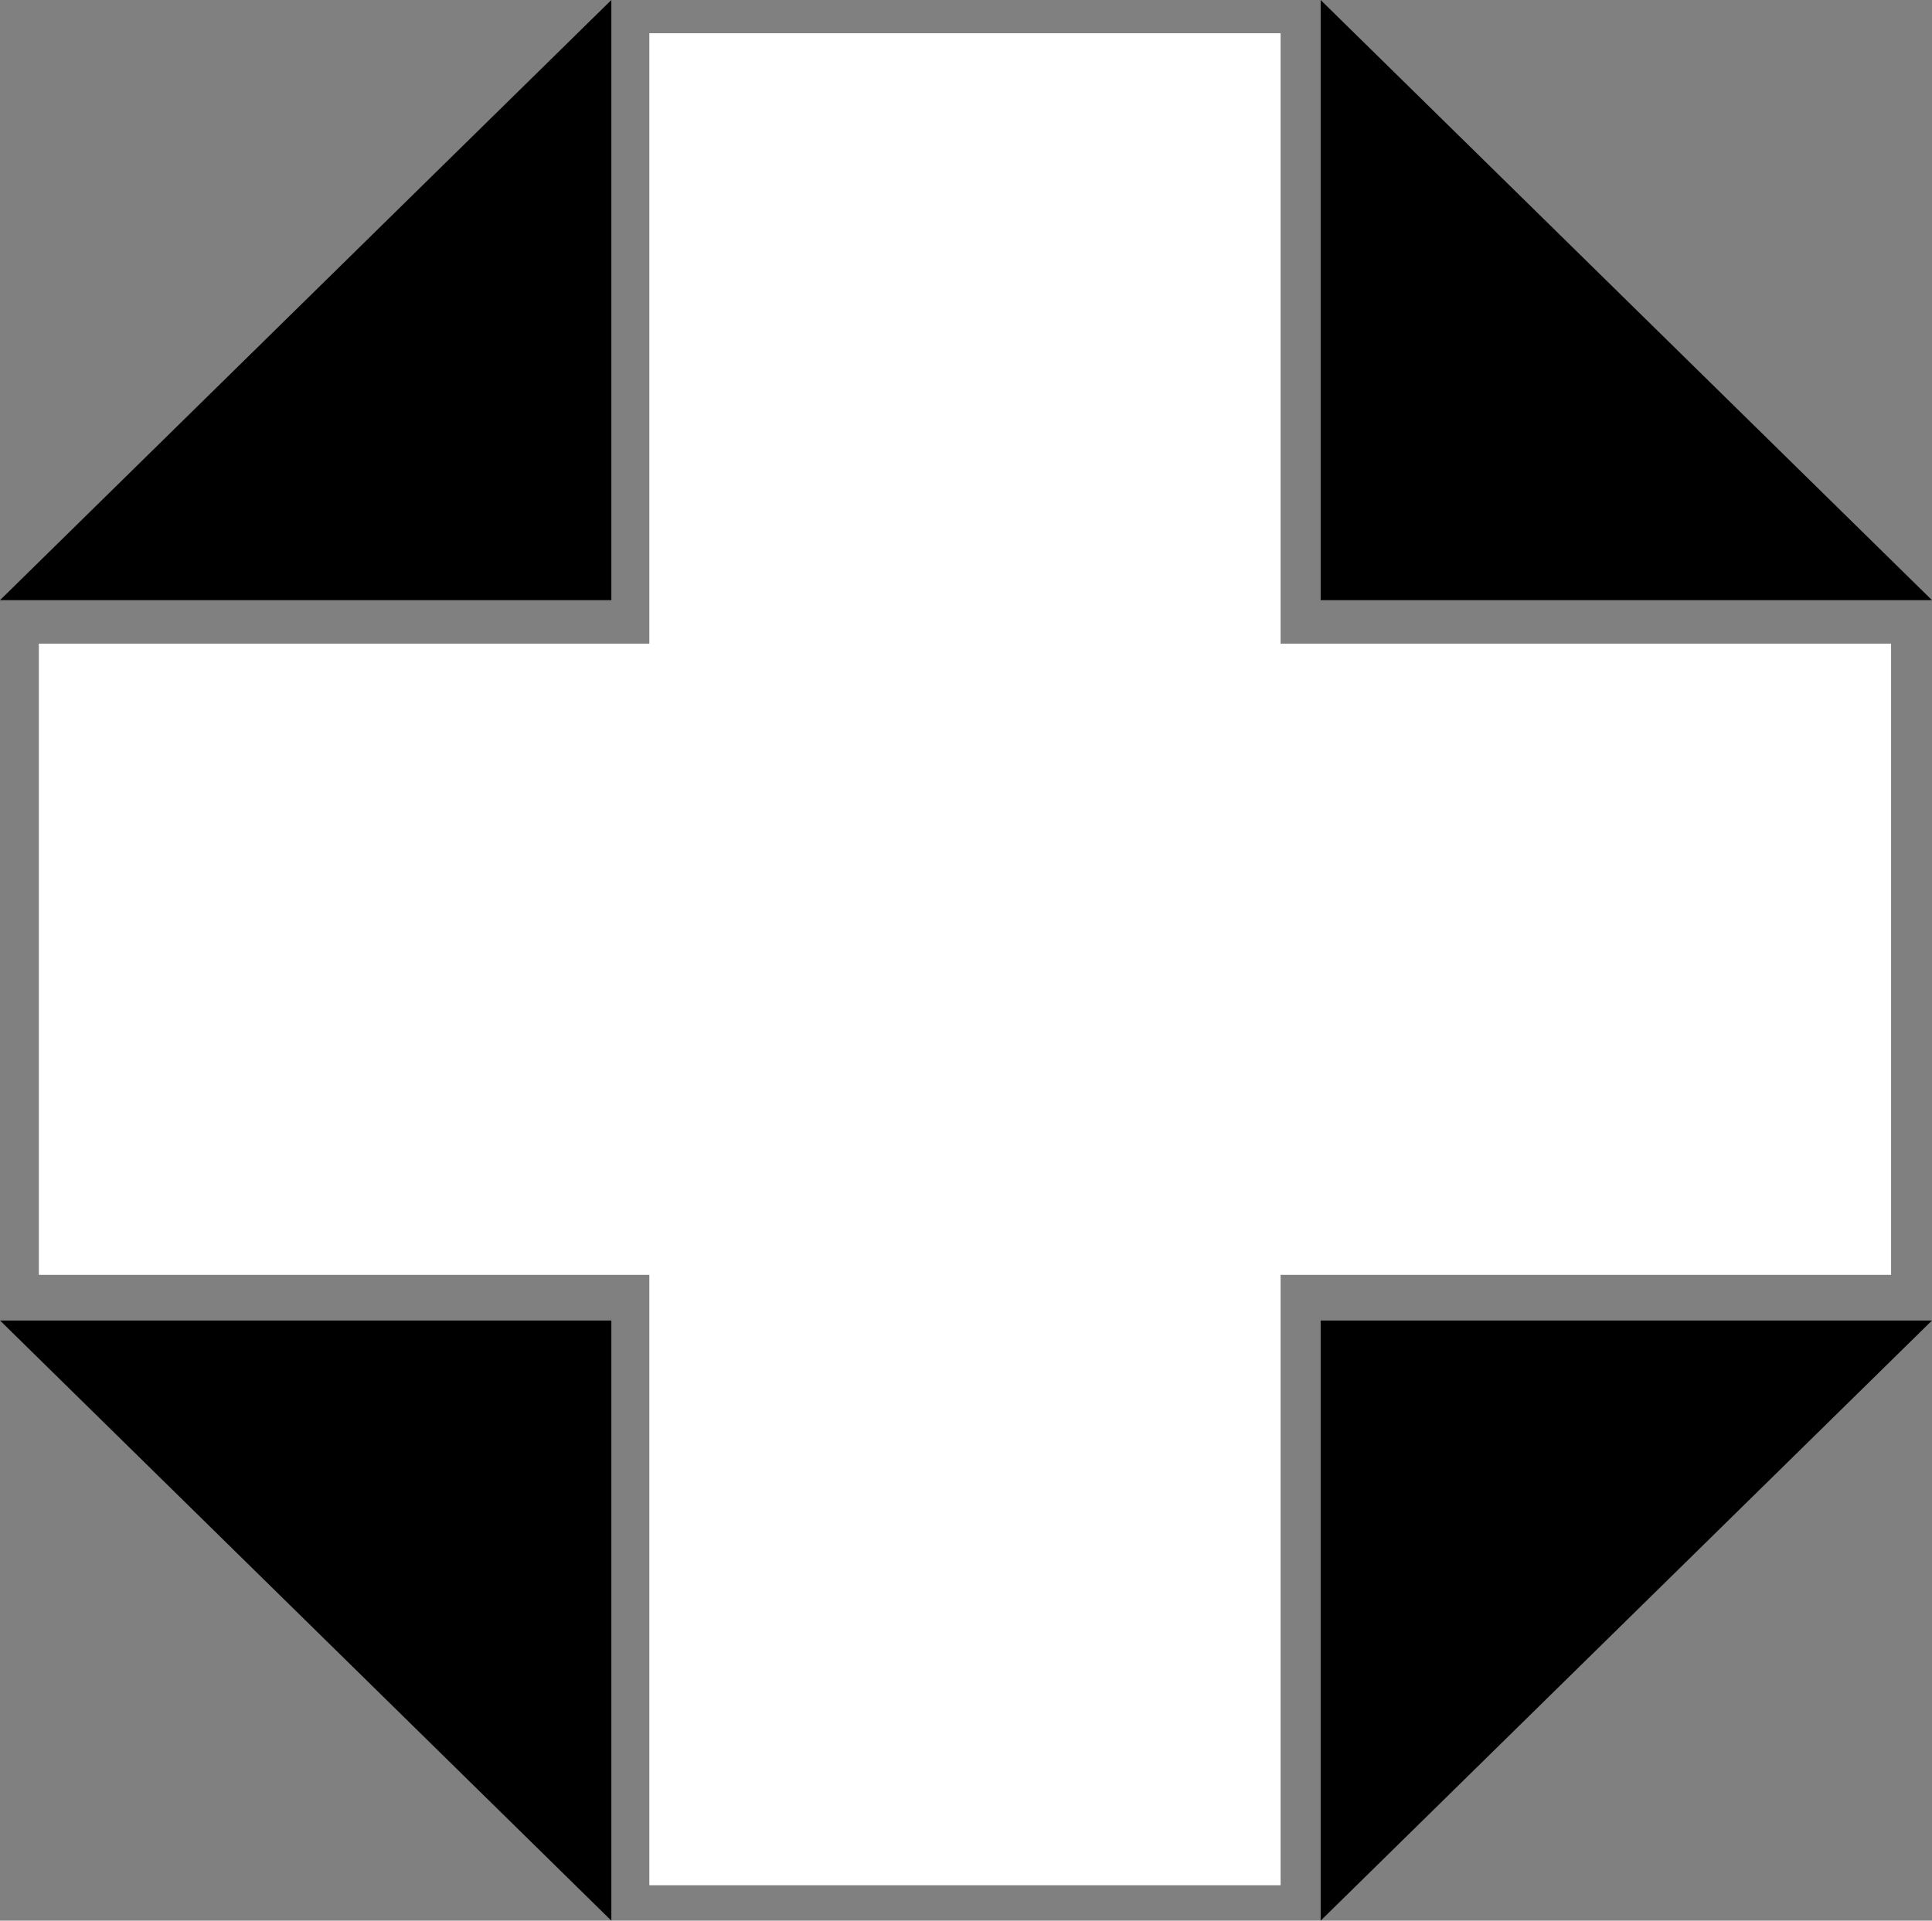 <svg xmlns="http://www.w3.org/2000/svg" width="232.604" height="231.26" viewBox="0 0 232.604 231.26">
  <rect x="0" y="0" width="232.604" height="231.26" fill="#808080" stroke="none"/>
  <g id="Group_227" data-name="Group 227" transform="translate(-448.822 -339)">
    <rect id="Rectangle_215" data-name="Rectangle 215" width="76" height="223" transform="translate(527 343)" fill="#fff"/>
    <rect id="Rectangle_216" data-name="Rectangle 216" width="76" height="223" transform="translate(453.5 492.5) rotate(-90)" fill="#fff"/>
    <path id="Path_155" data-name="Path 155" d="M4371.822,18623l73.6,72.26h-73.6Z" transform="translate(-3764 -18284)"/>
    <path id="Path_156" data-name="Path 156" d="M4445.426,18623l-73.6,72.26h73.6Z" transform="translate(-3923 -18284)"/>
    <path id="Path_157" data-name="Path 157" d="M4445.426,18695.258l-73.6-72.26h73.6Z" transform="translate(-3923 -18124.998)"/>
    <path id="Path_158" data-name="Path 158" d="M4371.822,18695.258l73.6-72.26h-73.6Z" transform="translate(-3764 -18124.998)"/>
  </g>
</svg>
